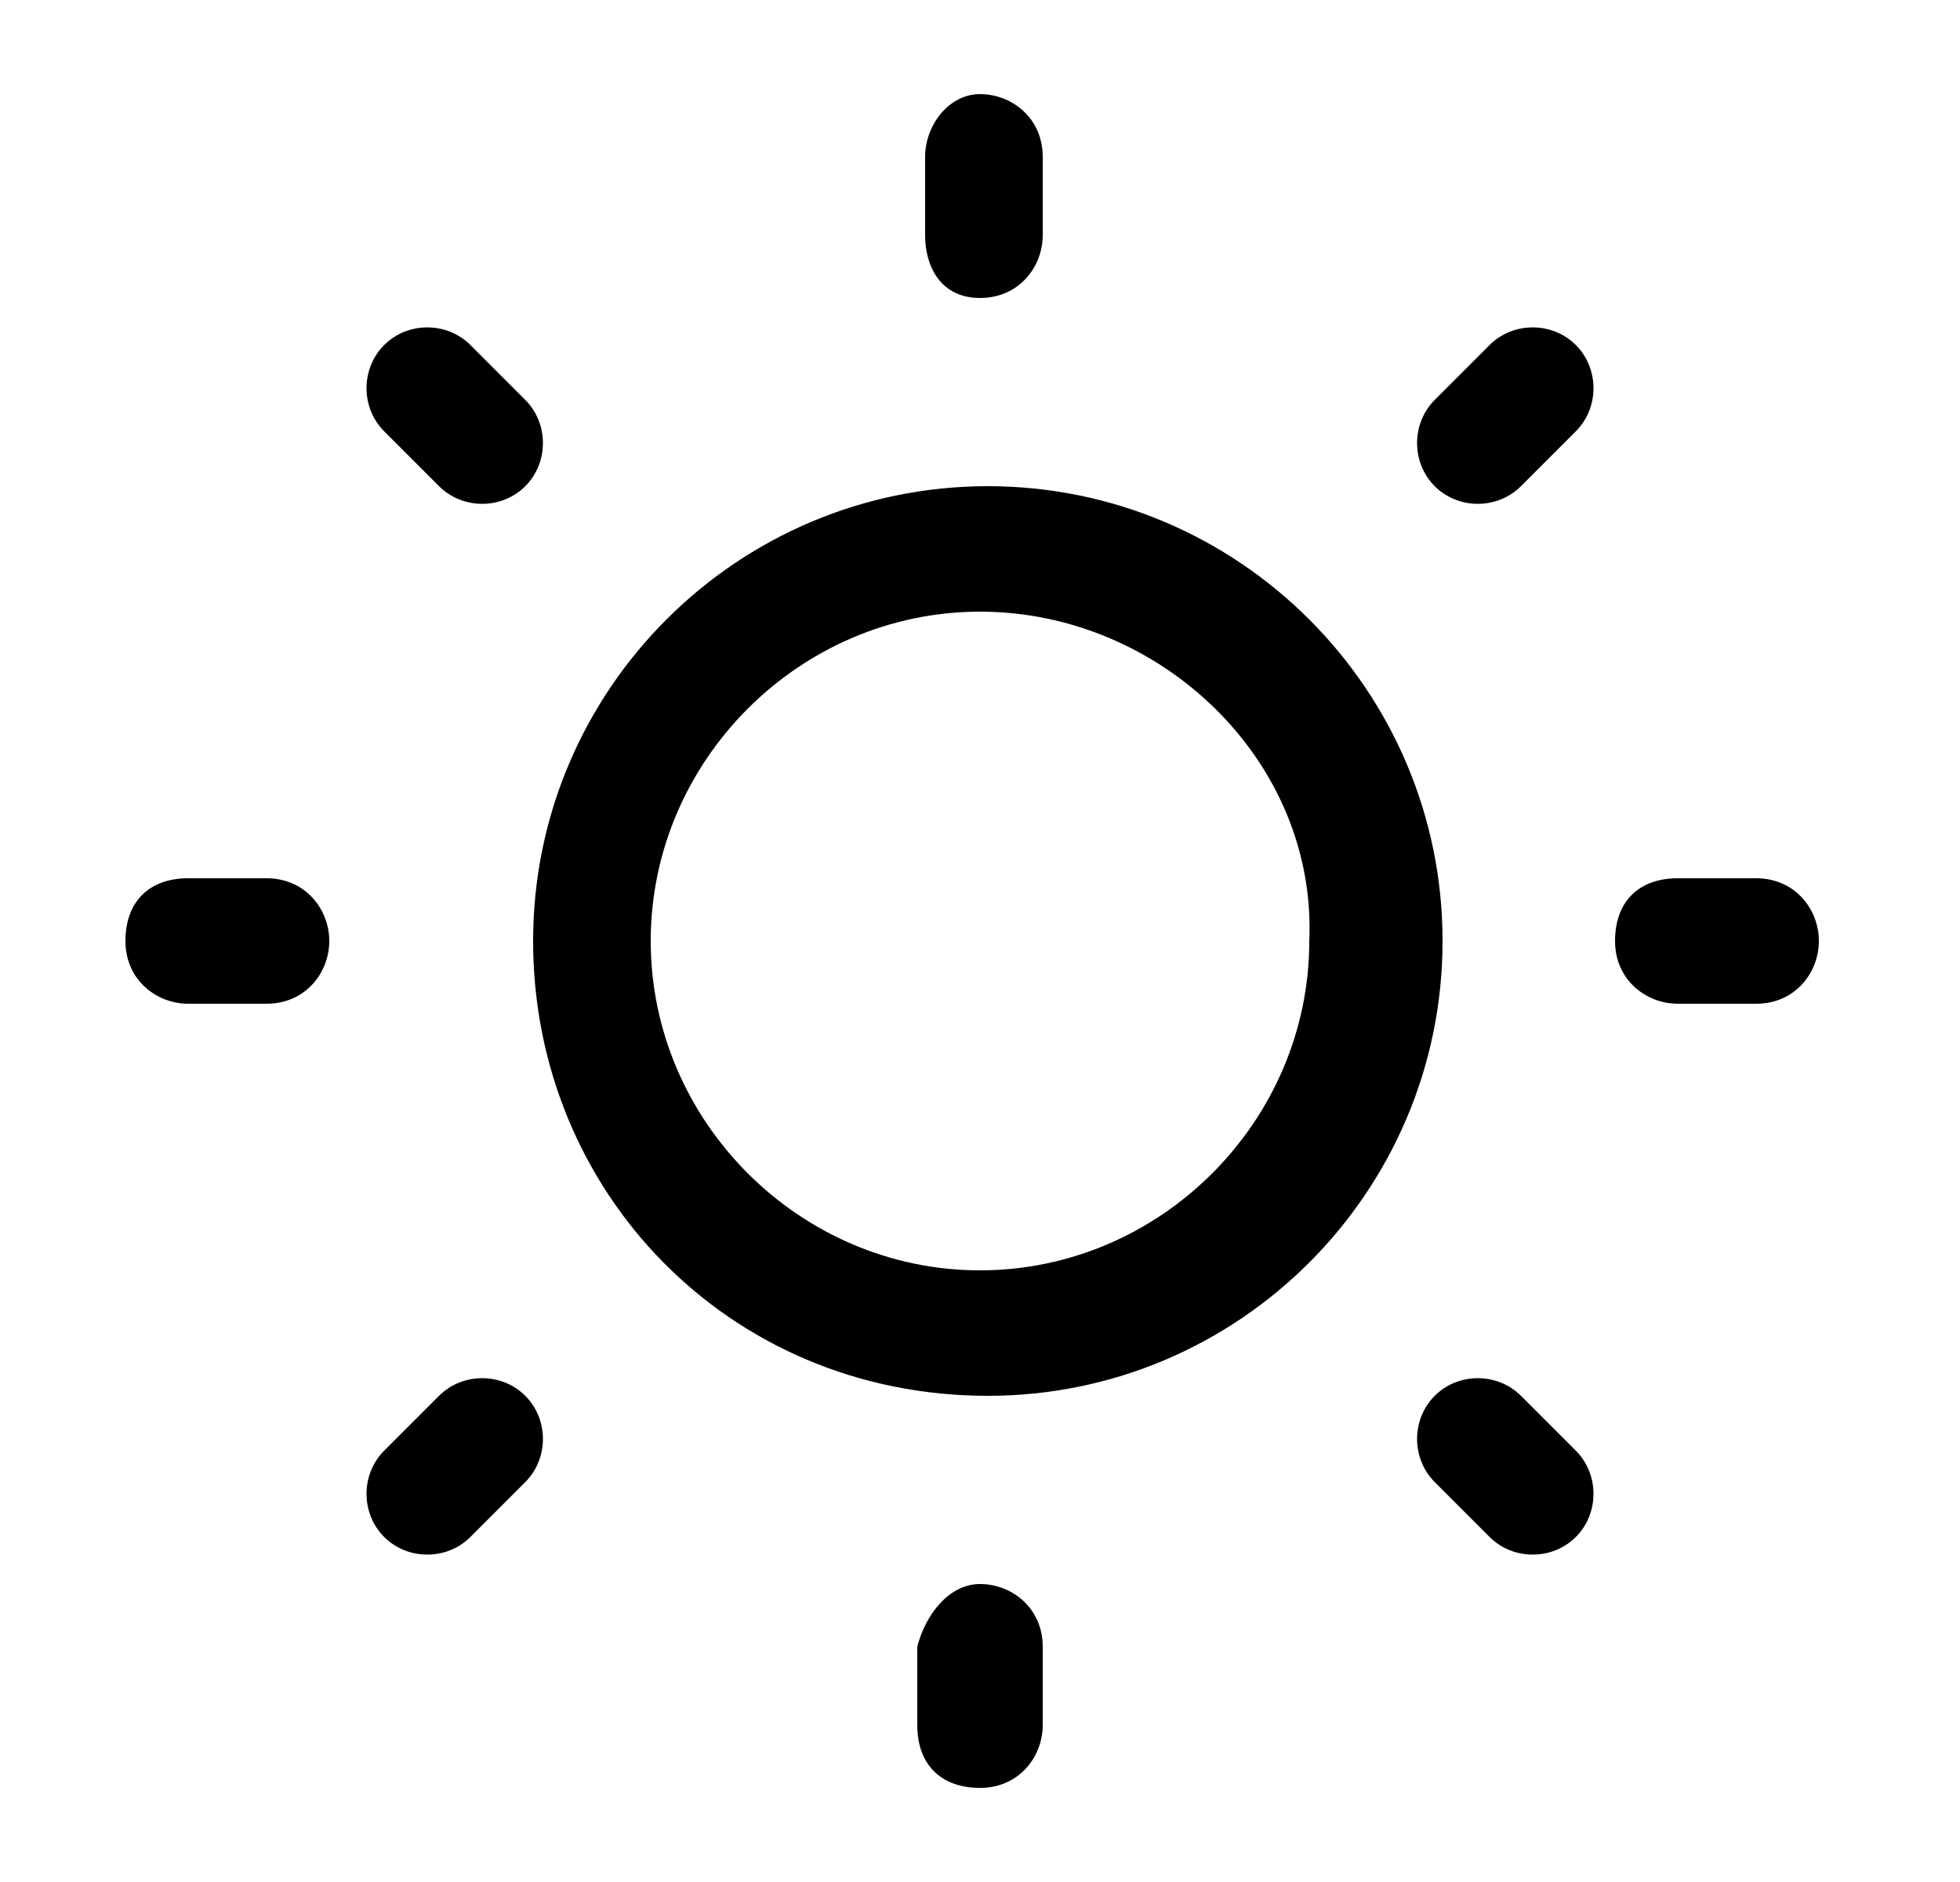 <?xml version="1.0" encoding="utf-8"?>
<!-- Generator: Adobe Illustrator 26.0.2, SVG Export Plug-In . SVG Version: 6.00 Build 0)  -->
<svg version="1.1" id="Layer_1" xmlns="http://www.w3.org/2000/svg" xmlns:xlink="http://www.w3.org/1999/xlink" x="0px" y="0px"
	 viewBox="0 0 25 24" style="enable-background:new 0 0 25 24;" xml:space="preserve">
<path d="M12.5,1.2c0.4,0,0.8,0.3,0.8,0.8v1c0,0.4-0.3,0.8-0.8,0.8S11.8,3.4,11.8,3V2C11.8,1.6,12.1,1.2,12.5,1.2z M6.8,12
	c0-3.2,2.6-5.8,5.8-5.8c3.2,0,5.8,2.6,5.8,5.8c0,3.2-2.6,5.8-5.8,5.8C9.3,17.8,6.8,15.2,6.8,12z M12.5,7.8c-2.3,0-4.2,1.9-4.2,4.2
	c0,2.3,1.9,4.2,4.2,4.2s4.2-1.9,4.2-4.2C16.8,9.7,14.8,7.8,12.5,7.8z M6,4.4c-0.3-0.3-0.8-0.3-1.1,0c-0.3,0.3-0.3,0.8,0,1.1l0.7,0.7
	c0.3,0.3,0.8,0.3,1.1,0C7,5.9,7,5.4,6.7,5.1L6,4.4z M23.2,12c0,0.4-0.3,0.8-0.8,0.8h-1c-0.4,0-0.8-0.3-0.8-0.8s0.3-0.8,0.8-0.8h1
	C22.9,11.2,23.2,11.6,23.2,12z M20.1,5.5c0.3-0.3,0.3-0.8,0-1.1c-0.3-0.3-0.8-0.3-1.1,0l-0.7,0.7c-0.3,0.3-0.3,0.8,0,1.1
	c0.3,0.3,0.8,0.3,1.1,0L20.1,5.5z M12.5,20.2c0.4,0,0.8,0.3,0.8,0.8v1c0,0.4-0.3,0.8-0.8,0.8s-0.8-0.3-0.8-0.8v-1
	C11.8,20.6,12.1,20.2,12.5,20.2z M19.4,17.8c-0.3-0.3-0.8-0.3-1.1,0c-0.3,0.3-0.3,0.8,0,1.1l0.7,0.7c0.3,0.3,0.8,0.3,1.1,0
	s0.3-0.8,0-1.1L19.4,17.8z M4.2,12c0,0.4-0.3,0.8-0.8,0.8h-1c-0.4,0-0.8-0.3-0.8-0.8s0.3-0.8,0.8-0.8h1C3.9,11.2,4.2,11.6,4.2,12z
	 M6.7,18.9c0.3-0.3,0.3-0.8,0-1.1c-0.3-0.3-0.8-0.3-1.1,0l-0.7,0.7c-0.3,0.3-0.3,0.8,0,1.1s0.8,0.3,1.1,0L6.7,18.9z"/>
</svg>
